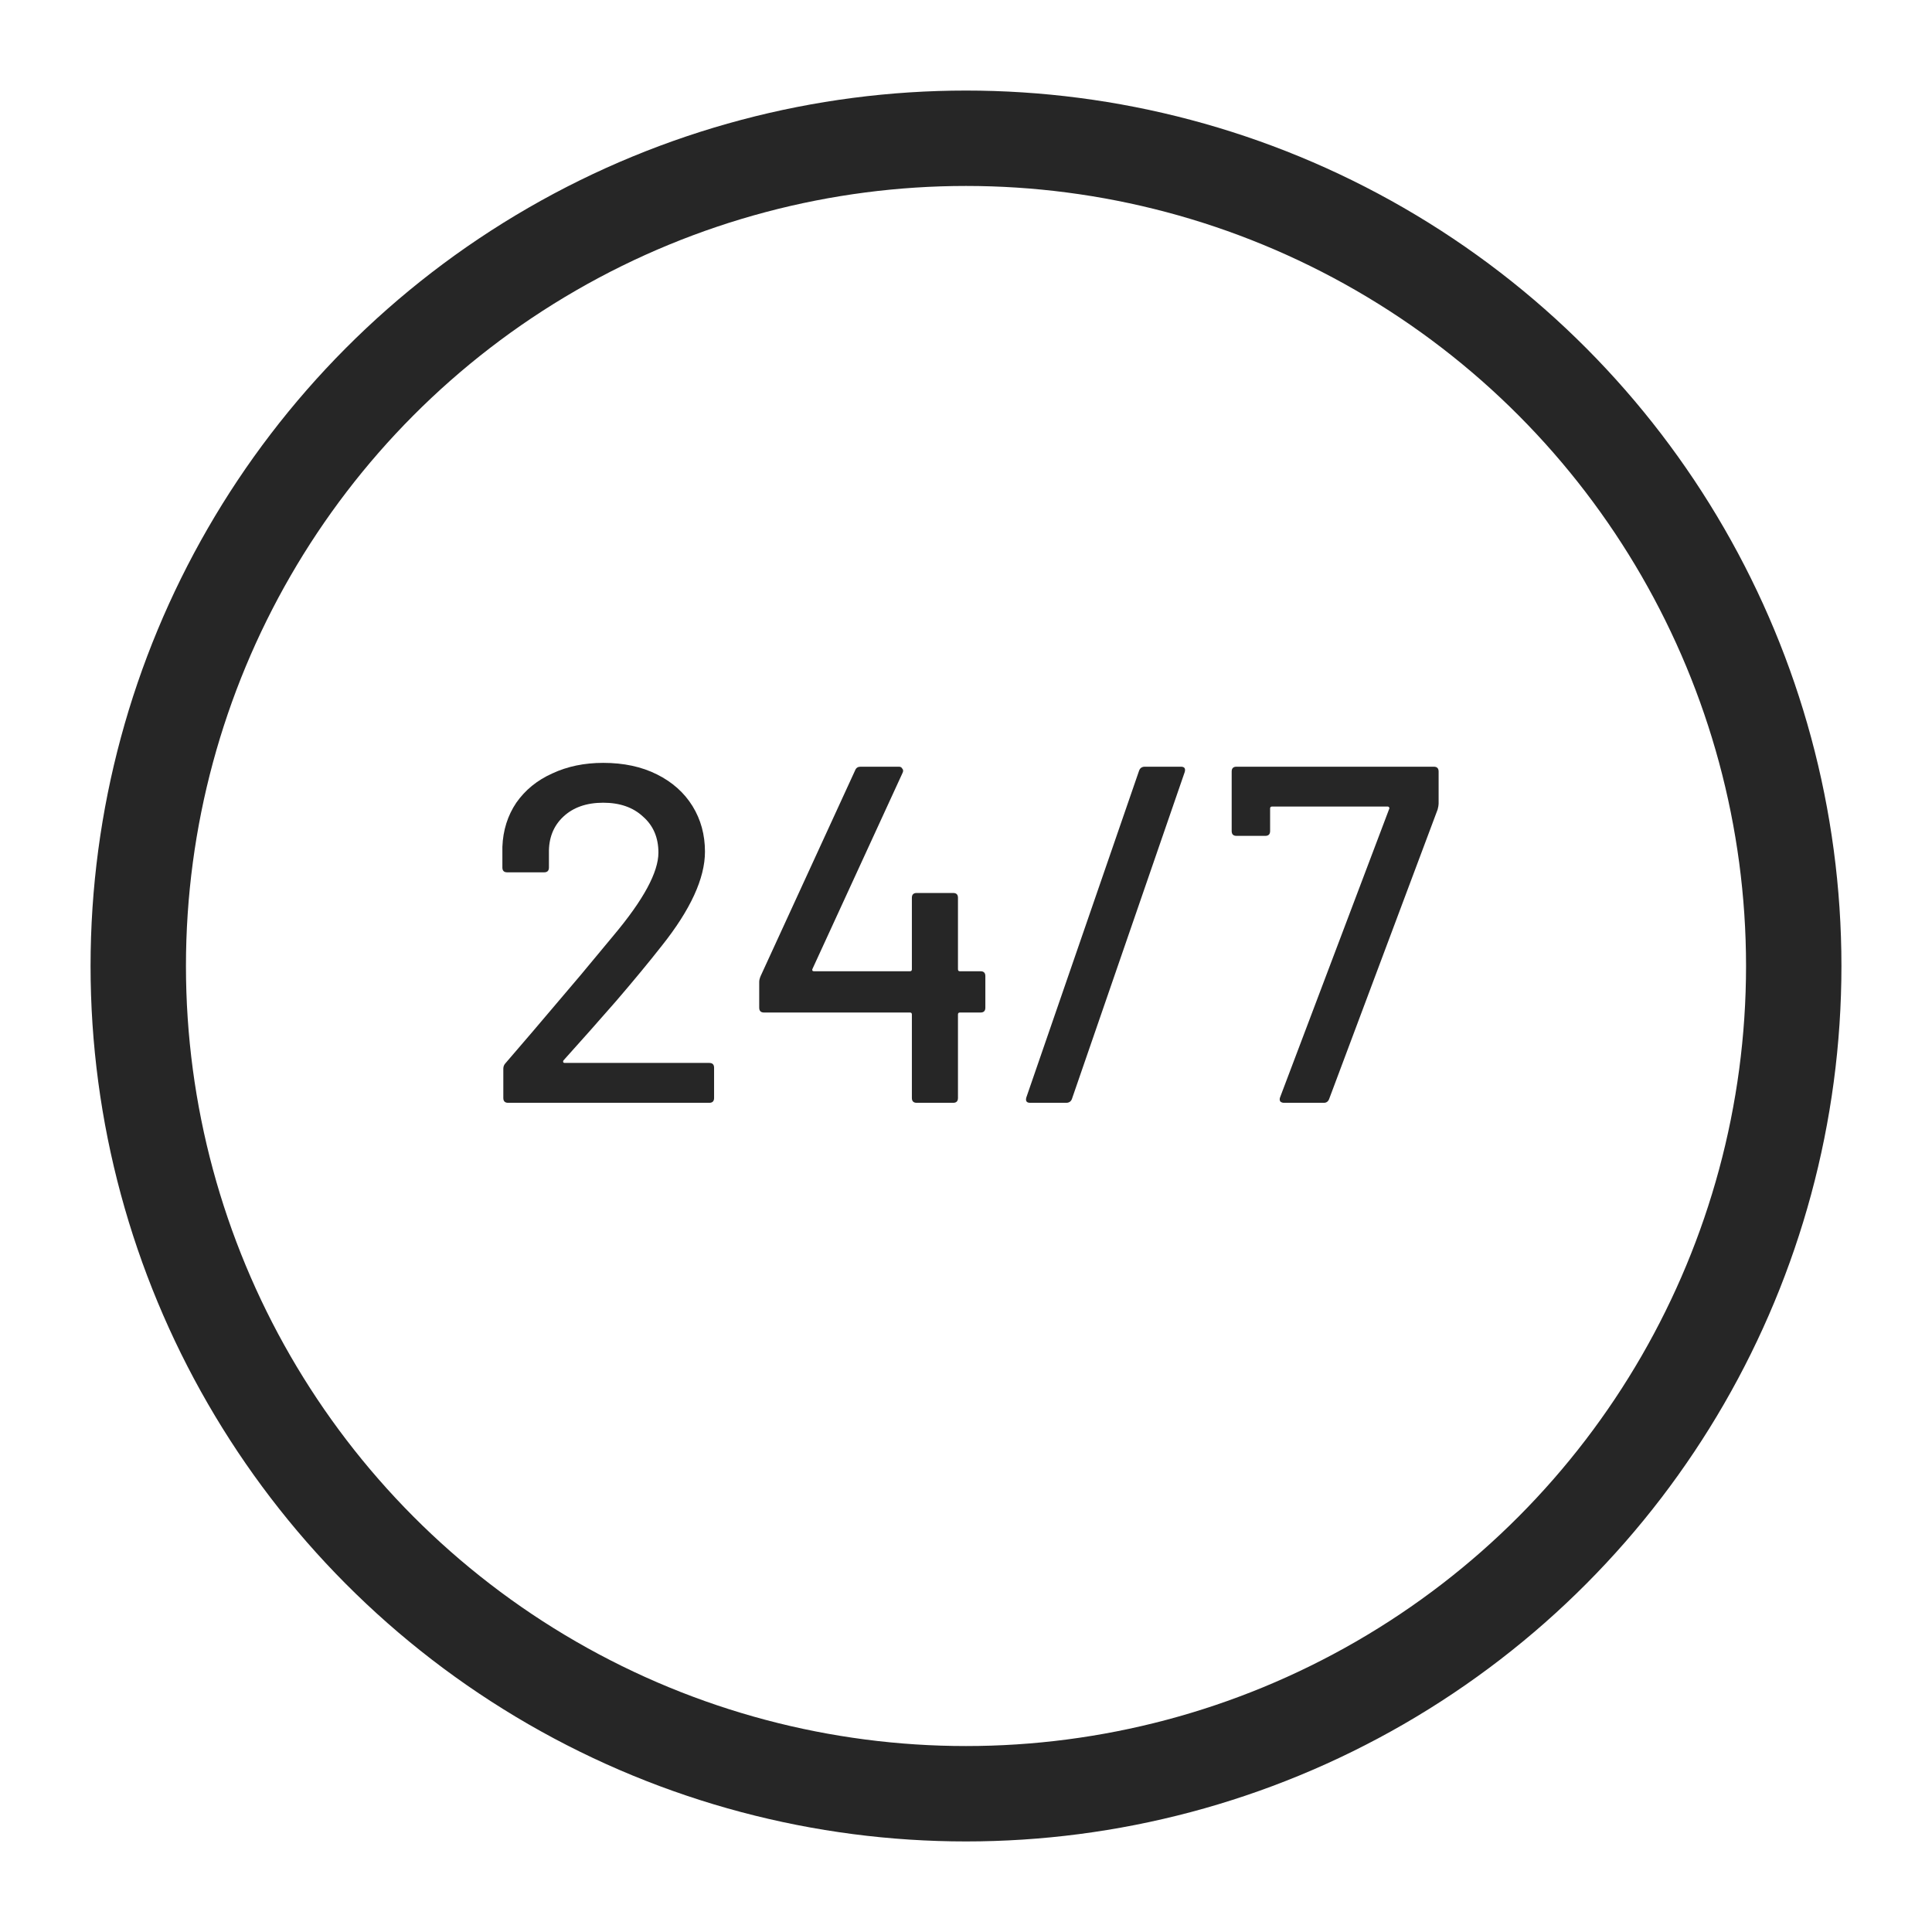 <svg xmlns="http://www.w3.org/2000/svg" width="64" height="64" viewBox="0 0 64 64" fill="none"><path d="M18.662 35.132C18.651 35.153 18.651 35.174 18.662 35.196C18.672 35.206 18.688 35.211 18.709 35.211H23.497C23.602 35.211 23.655 35.264 23.655 35.37V36.372C23.655 36.478 23.602 36.532 23.497 36.532H16.832C16.726 36.532 16.673 36.478 16.673 36.372V35.402C16.673 35.328 16.7 35.264 16.753 35.211C17.113 34.798 17.941 33.828 19.234 32.301L20.331 30.981C21.318 29.804 21.811 28.892 21.811 28.245C21.811 27.747 21.641 27.349 21.302 27.052C20.973 26.745 20.533 26.591 19.982 26.591C19.43 26.591 18.99 26.745 18.662 27.052C18.333 27.36 18.174 27.763 18.184 28.261V28.738C18.184 28.844 18.131 28.897 18.025 28.897H16.801C16.695 28.897 16.642 28.844 16.642 28.738V28.054C16.663 27.503 16.817 27.015 17.103 26.591C17.4 26.167 17.797 25.844 18.296 25.621C18.794 25.388 19.356 25.271 19.982 25.271C20.66 25.271 21.254 25.398 21.763 25.653C22.272 25.907 22.664 26.257 22.94 26.702C23.215 27.148 23.353 27.651 23.353 28.213C23.353 29.093 22.876 30.133 21.922 31.331C21.498 31.871 20.994 32.481 20.411 33.16C19.828 33.828 19.245 34.485 18.662 35.132Z" fill="#262626"></path><path d="M32.482 32.174C32.588 32.174 32.641 32.227 32.641 32.333V33.382C32.641 33.488 32.588 33.541 32.482 33.541H31.798C31.755 33.541 31.734 33.563 31.734 33.605V36.372C31.734 36.478 31.681 36.532 31.575 36.532H30.366C30.26 36.532 30.207 36.478 30.207 36.372V33.605C30.207 33.563 30.186 33.541 30.144 33.541H25.309C25.203 33.541 25.15 33.488 25.15 33.382V32.523C25.15 32.471 25.166 32.407 25.197 32.333L28.331 25.51C28.362 25.435 28.421 25.398 28.506 25.398H29.778C29.831 25.398 29.868 25.419 29.889 25.462C29.921 25.494 29.926 25.536 29.905 25.589L26.915 32.094C26.904 32.115 26.904 32.136 26.915 32.158C26.926 32.168 26.942 32.174 26.963 32.174H30.144C30.186 32.174 30.207 32.152 30.207 32.11V29.74C30.207 29.634 30.26 29.581 30.366 29.581H31.575C31.681 29.581 31.734 29.634 31.734 29.74V32.11C31.734 32.152 31.755 32.174 31.798 32.174H32.482Z" fill="#262626"></path><path d="M34.125 36.532C34.008 36.532 33.966 36.473 33.998 36.356L37.735 25.526C37.767 25.441 37.831 25.398 37.926 25.398H39.119C39.236 25.398 39.278 25.456 39.246 25.573L35.509 36.404C35.477 36.489 35.413 36.532 35.318 36.532H34.125Z" fill="#262626"></path><path d="M42.535 36.532C42.482 36.532 42.44 36.516 42.408 36.484C42.386 36.441 42.386 36.394 42.408 36.341L46.018 26.798C46.029 26.777 46.029 26.761 46.018 26.75C46.008 26.729 45.992 26.718 45.97 26.718H42.137C42.095 26.718 42.074 26.739 42.074 26.782V27.529C42.074 27.636 42.021 27.689 41.915 27.689H40.96C40.854 27.689 40.801 27.636 40.801 27.529V25.557C40.801 25.451 40.854 25.398 40.96 25.398H47.497C47.603 25.398 47.656 25.451 47.656 25.557V26.623C47.656 26.665 47.646 26.729 47.624 26.814L44.03 36.404C43.998 36.489 43.94 36.532 43.855 36.532H42.535Z" fill="#262626"></path><circle cx="32" cy="32" r="27.42" stroke="#262626" stroke-width="3.16"></circle></svg>